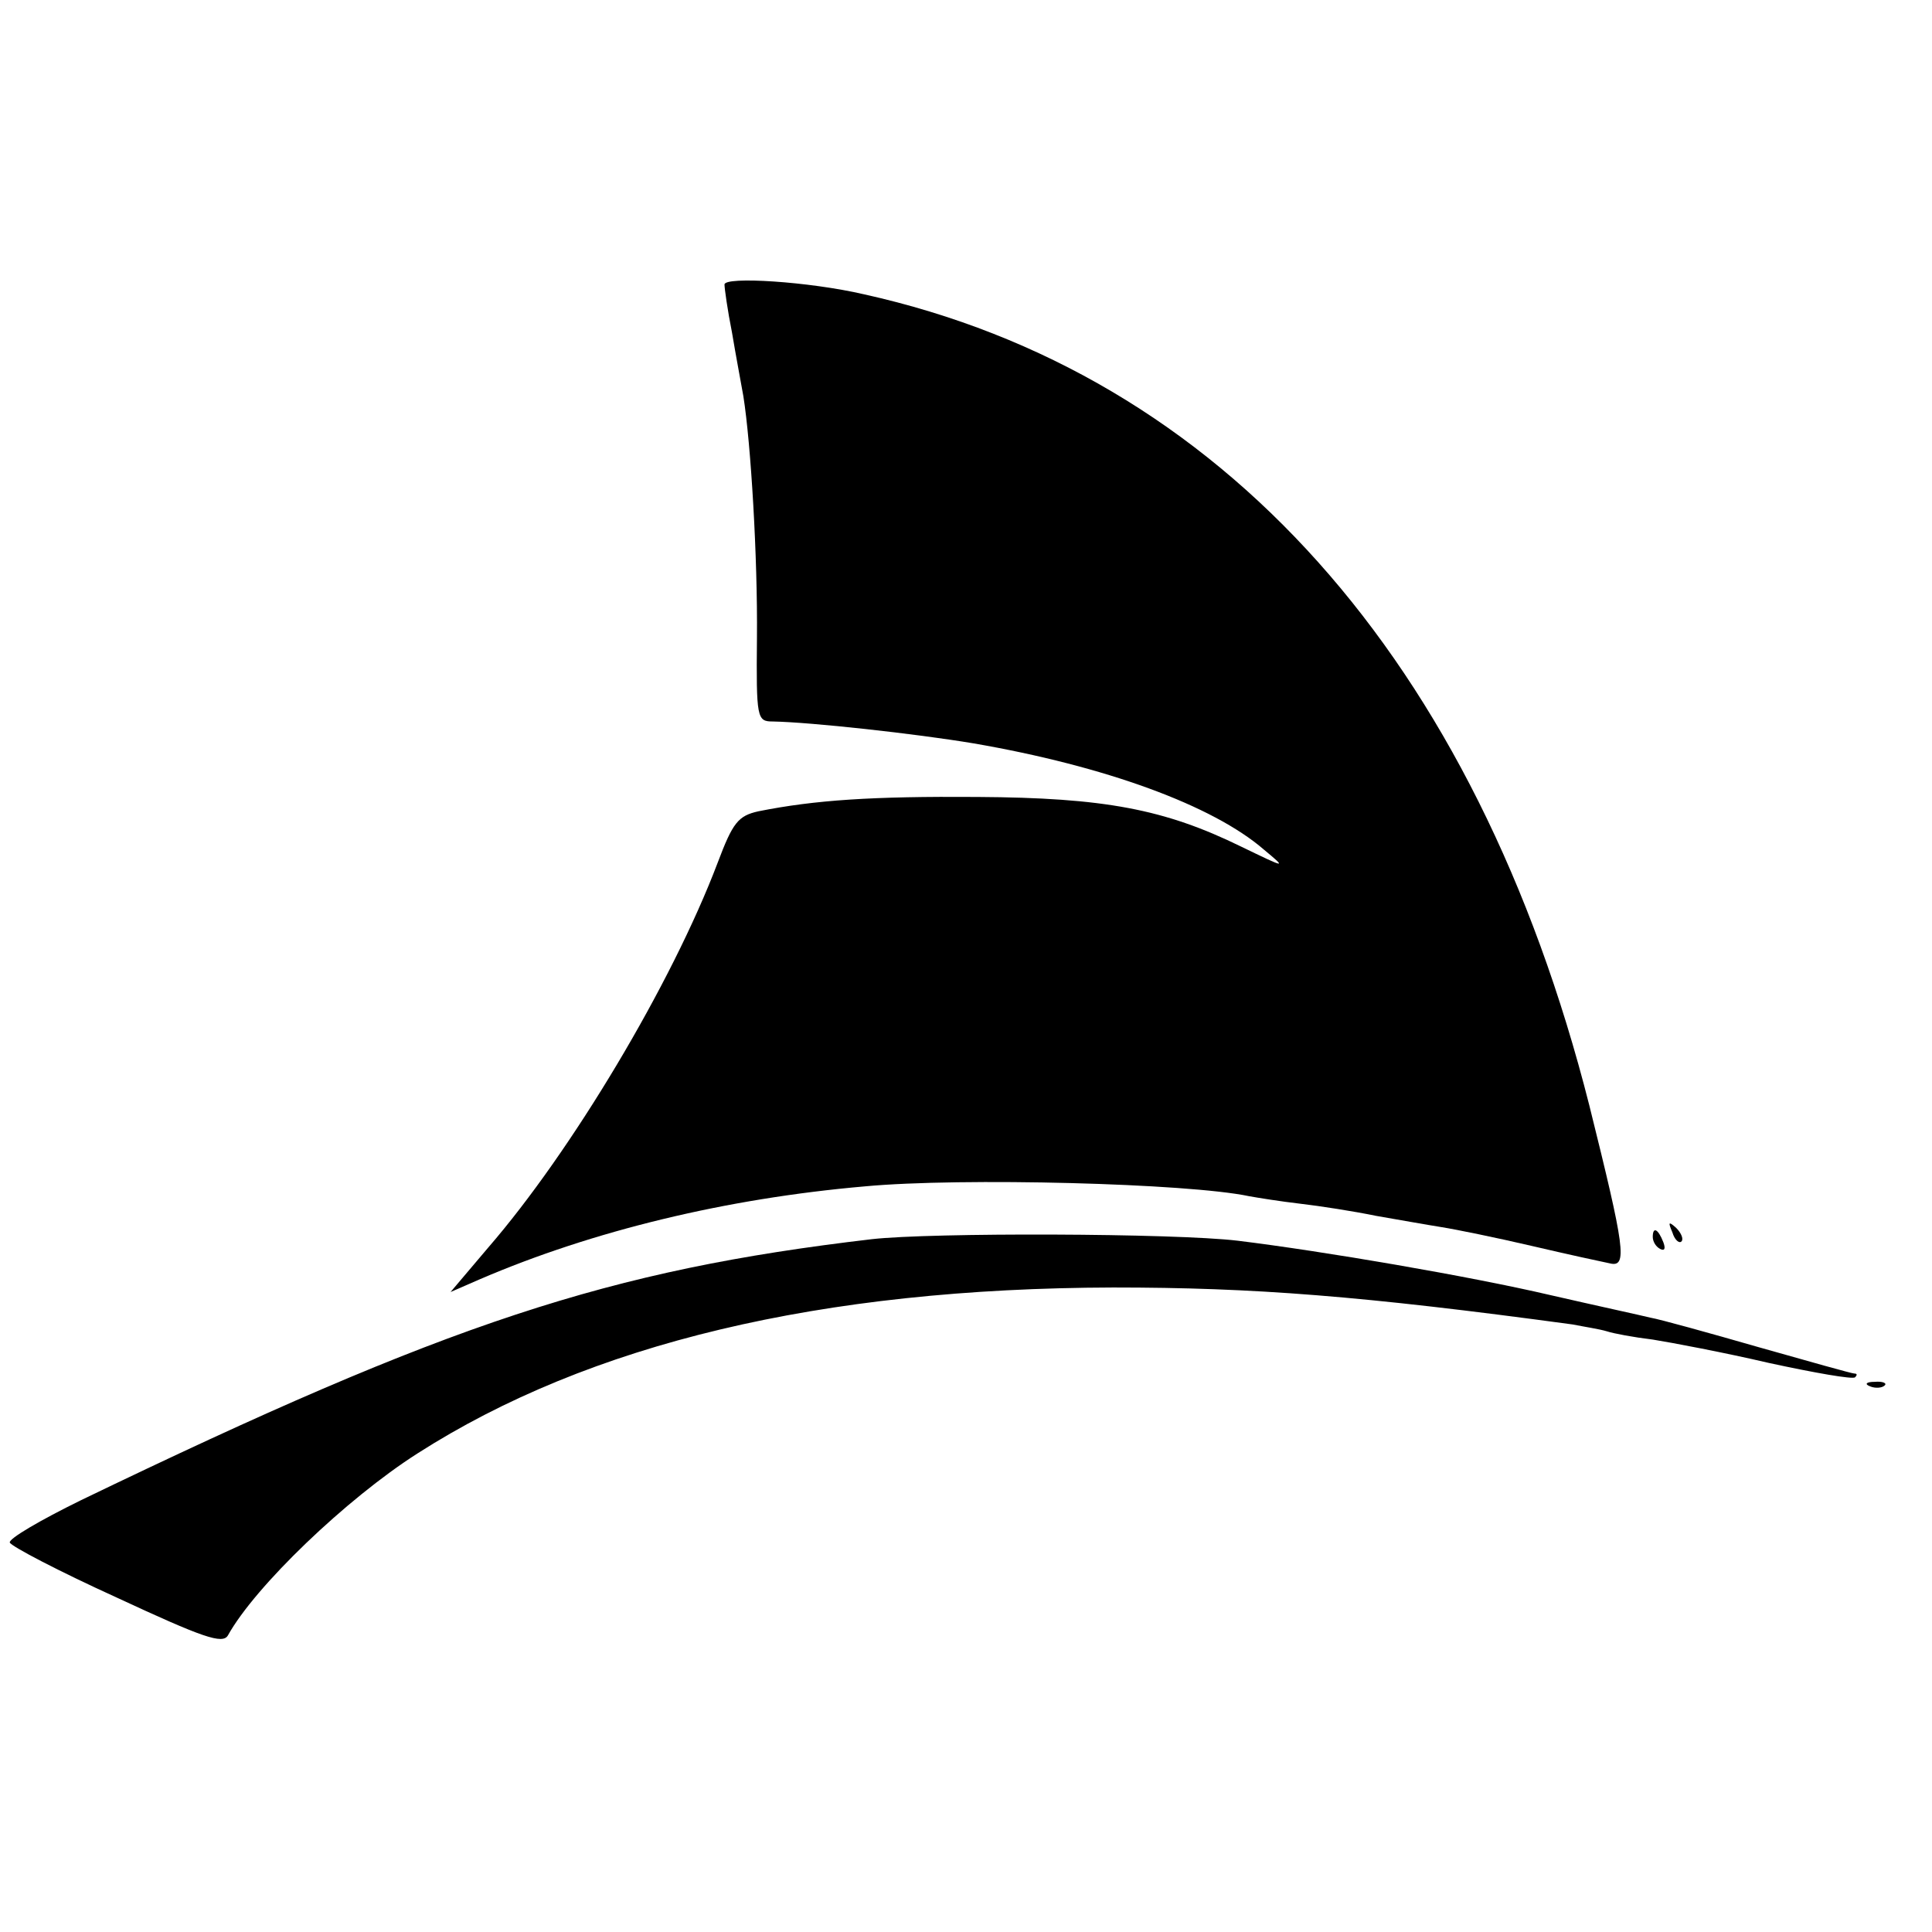 <?xml version="1.0" standalone="no"?>
<!DOCTYPE svg PUBLIC "-//W3C//DTD SVG 20010904//EN"
 "http://www.w3.org/TR/2001/REC-SVG-20010904/DTD/svg10.dtd">
<svg version="1.0" xmlns="http://www.w3.org/2000/svg"
 width="256pt" height="256pt" viewBox="0 0 256 256"
 preserveAspectRatio="xMidYMid meet">
<g transform="translate(0,256) scale(0.1,-0.1)"
fill="#000000" stroke="none">
<path d="M960 2183 c0 -5 4 -34 10 -64 5 -30 12 -67 15 -84 10 -63 19 -214 18
-320 -1 -107 0 -111 21 -111 51 -1 188 -16 266 -29 174 -30 317 -82 385 -141
30 -25 30 -25 -30 4 -102 50 -182 65 -350 66 -139 1 -215 -4 -290 -19 -27 -6
-34 -15 -54 -68 -61 -161 -194 -383 -304 -510 l-50 -59 39 17 c149 64 326 107
510 123 128 12 429 4 509 -13 11 -2 42 -7 68 -10 26 -3 71 -10 100 -16 29 -5
68 -12 87 -15 19 -3 73 -14 120 -25 47 -11 93 -21 103 -23 24 -6 20 20 -27
209 -150 592 -488 970 -961 1075 -73 17 -185 24 -185 13z"/>
<path d="M2216 927 c3 -10 9 -15 12 -12 3 3 0 11 -7 18 -10 9 -11 8 -5 -6z"/>
<path d="M1155 918 c-349 -41 -559 -110 -1048 -346 -53 -26 -96 -51 -94 -56 2
-5 65 -38 142 -73 114 -53 140 -62 147 -50 36 65 157 181 251 241 228 146 535
219 922 220 186 0 329 -11 609 -49 15 -3 35 -6 45 -9 9 -3 36 -8 61 -11 25 -4
94 -17 154 -31 60 -13 111 -22 114 -19 3 3 3 5 -1 5 -3 0 -60 16 -127 35 -66
19 -131 37 -143 39 -12 3 -72 16 -133 30 -107 25 -300 58 -414 72 -84 10 -406
11 -485 2z"/>
<path d="M2190 921 c0 -6 4 -13 10 -16 6 -3 7 1 4 9 -7 18 -14 21 -14 7z"/>
<path d="M2478 723 c7 -3 16 -2 19 1 4 3 -2 6 -13 5 -11 0 -14 -3 -6 -6z"/>
</g>
</svg>
